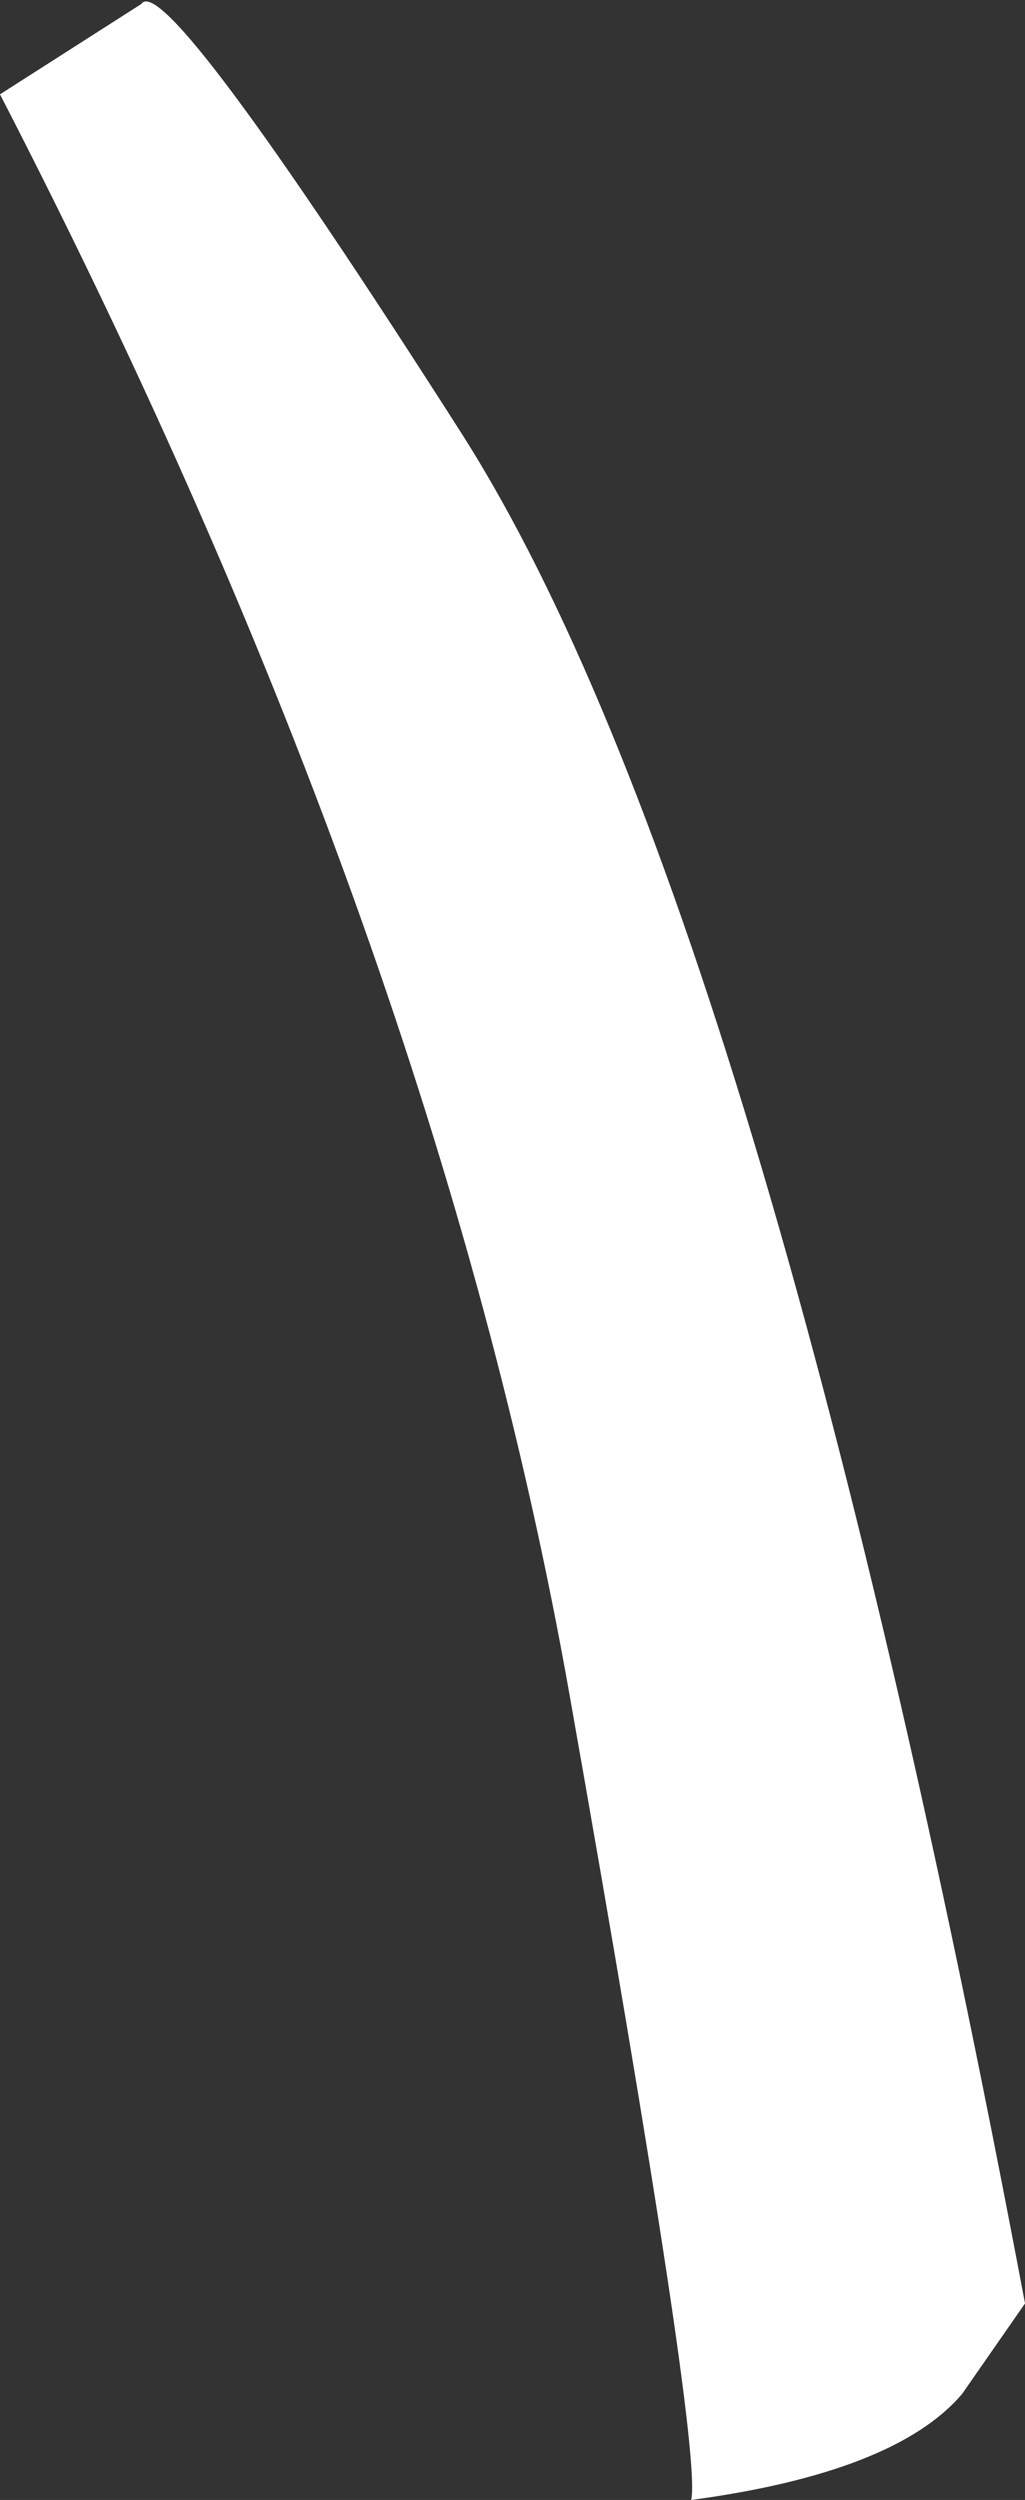 <?xml version="1.0" encoding="UTF-8" standalone="no"?>
<svg xmlns:xlink="http://www.w3.org/1999/xlink" height="31.8px" width="13.05px" xmlns="http://www.w3.org/2000/svg">
  <rect width="100%" height="100%" fill="#333333" stroke="none"/>
  <g transform="matrix(1.0, 0.0, 0.0, 1.0, 0.0, 0.05)">
    <path d="M1.8 0.0 Q2.1 -0.45 5.9 5.5 9.7 11.5 13.05 29.25 L12.25 30.4 Q11.4 31.4 8.8 31.75 8.95 31.1 7.25 21.5 5.55 11.9 0.0 1.15 L1.8 0.0" fill="#ffffff" fill-rule="evenodd" stroke="none"/>
  </g>
</svg>
